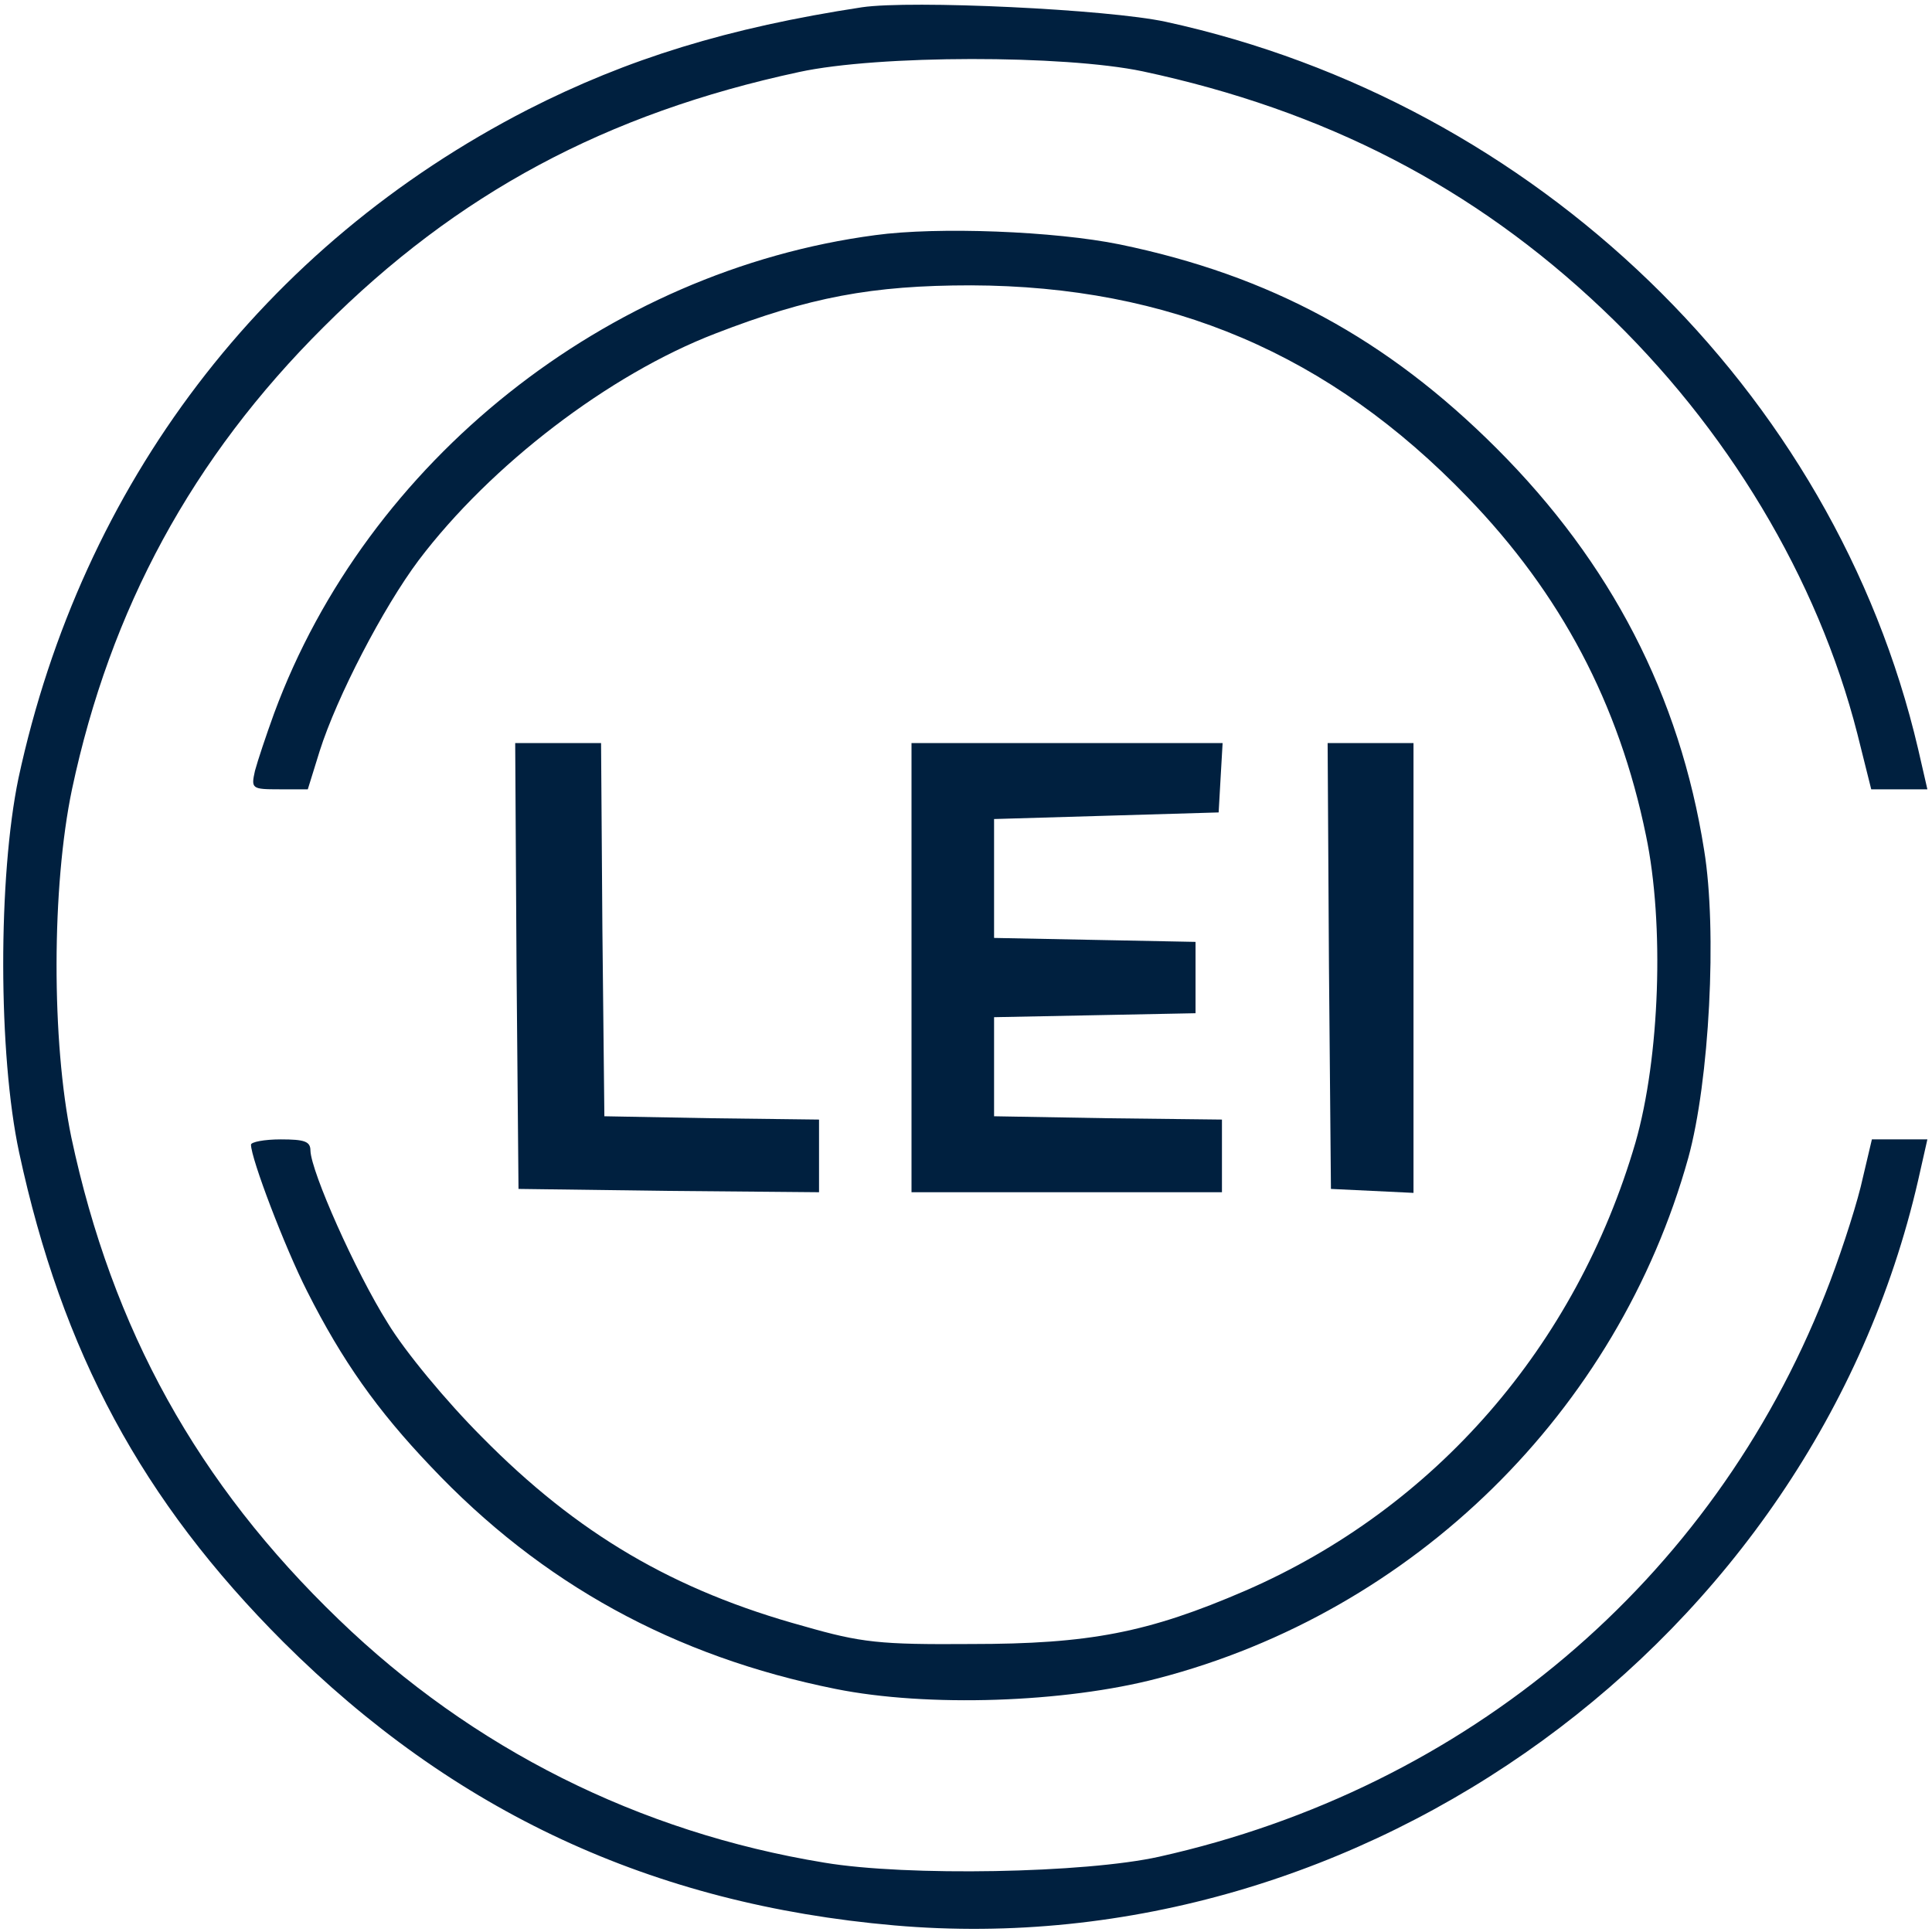 <svg xmlns="http://www.w3.org/2000/svg" width="390" height="390" viewBox="0 0 390 390" fill="none"><path d="M174 1.467C146.933 5.6 126.667 11.867 106.533 22.133C53.067 49.6 16.533 97.733 3.733 157.067C-0.4 176.933 -0.4 212.8 3.867 232.667C12.533 272.933 28.667 302.933 57.2 331.467C91.6 365.733 131.6 384.4 180.533 388.667C275.2 396.933 365.867 331.067 387.2 238.267L389.067 230H383.467H377.867L375.6 239.6C374.267 244.933 371.067 254.667 368.4 261.333C345.6 319.067 296.133 360.933 234 374.8C219.067 378.133 183.067 378.8 166.4 376C128.933 369.867 95.333 352.933 68.4 326.933C39.867 299.467 22.667 268.4 14.4 229.6C10.4 210.267 10.4 179.067 14.533 159.333C22.267 122.933 38.8 92.4 65.333 66C92.267 39.067 122.267 22.933 161.333 14.533C177.333 11.067 214.8 11.067 230.667 14.4C267.467 22.267 297.467 37.733 323.467 62.4C348.667 86.267 366.933 116.8 374.933 148.133L377.733 159.333H383.467H389.067L387.2 151.2C370.267 78.8 310 20.667 235.333 4.4C223.6 1.867 184 3.94841e-05 174 1.467Z" fill="#00203F"></path><path d="M176.667 47.467C122.4 54.667 74.133 93.067 55.333 144C53.733 148.4 52 153.6 51.467 155.6C50.667 159.2 50.8 159.333 56.4 159.333H62.133L64.533 151.6C68 140.667 77.333 122.667 84.533 113.067C99.067 93.867 122.933 75.6 144.4 67.333C163.333 60 176 57.6 196 57.6C236.133 57.733 268.4 71.467 296.267 100.4C315.067 119.867 326.8 142 332.267 168.667C336 186.533 335.067 213.467 330.133 230.667C318.133 271.733 289.733 304.4 251.467 321.067C231.733 329.6 219.867 331.867 196 331.867C177.6 332 173.867 331.6 162.267 328.267C136 321.067 116.533 309.6 97.333 290.133C90.133 282.933 81.733 272.8 78.267 267.067C71.733 256.667 62.8 236.533 62.667 232.267C62.667 230.4 61.467 230 56.667 230C53.333 230 50.667 230.533 50.667 231.067C50.667 233.867 57.467 251.733 62 260.667C69.067 274.667 76.133 284.667 86.933 296C109.333 319.733 136.133 334.4 168.667 340.933C187.2 344.667 214.933 343.733 233.733 338.8C285.467 325.333 326.533 284.933 340.8 233.733C345.067 218.267 346.667 187.867 344 171.6C339.067 140.4 325.2 113.6 302.133 90.533C280 68.4 256.4 55.6 226 49.333C212.933 46.667 189.333 45.733 176.667 47.467Z" fill="#00203F"></path><path d="M104.267 194.933L104.667 240L135.067 240.4L165.333 240.667V233.333V226L143.733 225.733L122 225.333L121.6 187.6L121.333 150H112.667H104L104.267 194.933Z" fill="#00203F"></path><path d="M184 195.333V240.667H215.333H246.667V233.333V226L223.733 225.733L200.667 225.333V215.333V205.333L221.067 204.933L241.333 204.533V197.333V190.133L221.067 189.733L200.667 189.333V177.333V165.333L223.333 164.667L246 164L246.4 156.933L246.8 150H215.467H184V195.333Z" fill="#00203F"></path><path d="M268.267 194.933L268.667 240L277.067 240.4L285.333 240.8V195.333V150H276.667H268L268.267 194.933Z" fill="#00203F"></path></svg>